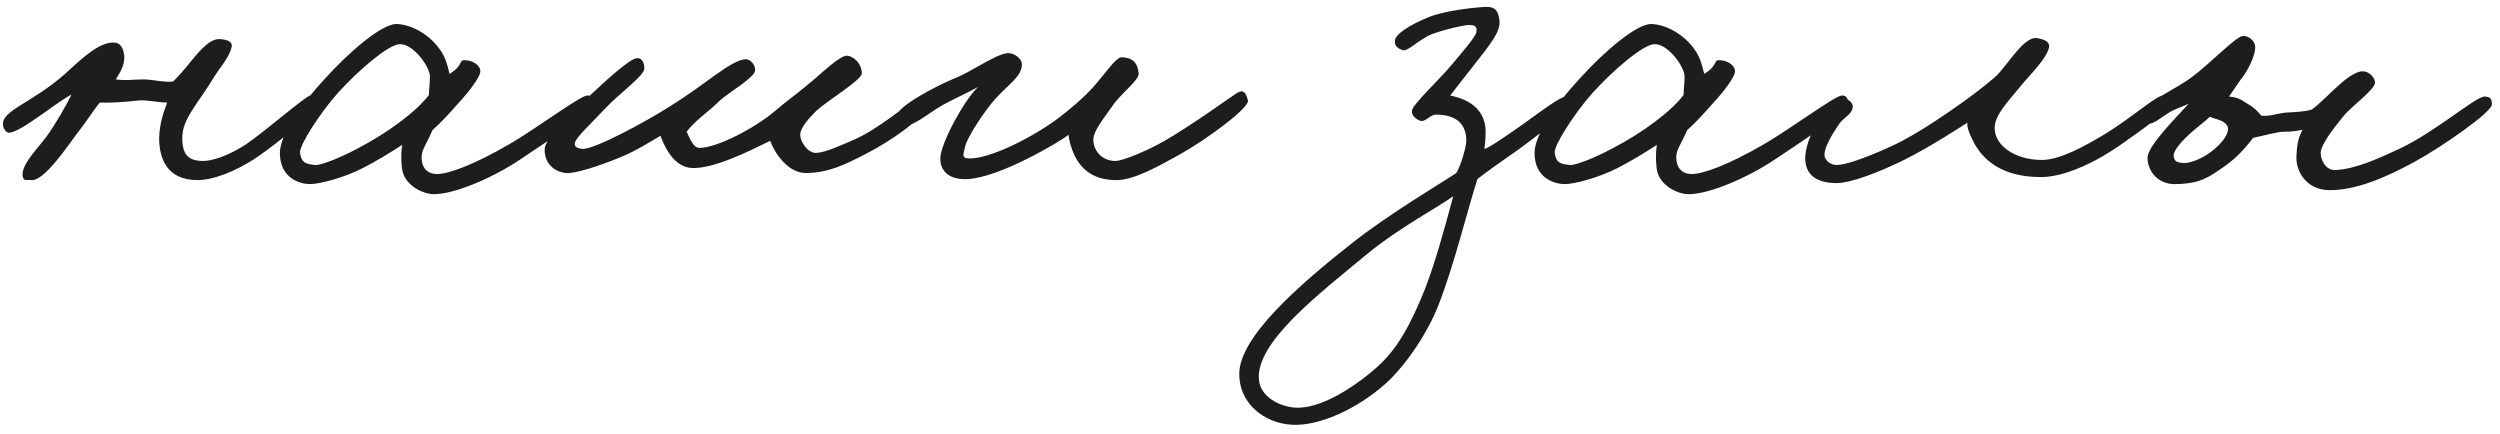 <?xml version="1.0" encoding="UTF-8"?> <svg xmlns="http://www.w3.org/2000/svg" width="236" height="41" viewBox="0 0 236 41" fill="none"> <path d="M30.04 9.681C30.135 10.347 26.238 13.483 24.432 14.719C22.245 16.24 20.059 17 18.634 17C15.687 17 15.022 14.861 15.022 13.008C15.069 11.44 15.592 10.204 15.782 9.681C14.927 9.681 13.786 9.396 13.026 9.491C11.885 9.634 10.127 9.729 9.414 9.681C8.796 10.442 8.226 11.392 7.323 12.533C6.372 13.816 4.139 17.143 2.95 17C2.665 16.953 2.285 17.095 2.19 16.81C1.762 15.764 3.568 14.006 4.376 12.913C5.184 11.82 6.277 9.919 6.752 8.921C5.137 9.776 2.048 12.438 0.859 12.533C0.574 12.533 0.337 12.152 0.289 11.867C0.051 10.442 2.95 9.776 6.087 7.02C7.323 5.927 9.319 3.836 10.887 4.026C11.362 4.073 11.6 4.549 11.695 5.024C11.885 5.927 11.41 6.735 10.935 7.495C12.028 7.638 12.408 7.495 13.596 7.495C14.309 7.495 15.735 7.828 16.352 7.685C16.875 7.162 17.351 6.64 17.873 5.974C18.539 5.166 19.679 3.693 20.63 3.693C21.2 3.693 22.008 3.836 21.865 4.453C21.628 5.451 20.772 6.354 20.25 7.21C18.634 9.871 17.208 11.202 17.208 13.008C17.208 14.624 17.778 15.194 19.204 15.194C20.012 15.194 21.58 14.719 23.291 13.578C24.907 12.485 28.804 9.111 29.279 9.016C29.754 8.921 29.992 9.206 30.04 9.681ZM56.076 10.061C56.076 10.442 52.227 12.96 49.185 15.004C46.429 16.857 42.864 18.331 40.963 18.331C40.013 18.331 38.397 17.618 38.017 16.24C37.874 15.717 37.827 14.529 37.969 13.673C36.971 14.339 35.308 15.337 34.262 15.859C32.409 16.81 30.128 17.38 29.272 17.38C28.417 17.38 26.421 16.905 26.421 14.434C26.421 12.723 28.464 9.776 30.745 7.352C32.931 4.929 36.068 2.22 37.446 2.267C38.92 2.315 40.535 3.313 41.438 4.549C42.151 5.451 42.294 6.497 42.437 6.972C43.862 6.117 43.197 5.594 44.005 5.689C44.67 5.737 45.431 6.212 45.336 6.83C45.24 7.352 44.385 8.541 43.197 9.824C42.437 10.679 41.629 11.582 40.821 12.295C40.155 13.863 39.68 14.196 39.823 15.194C39.918 15.907 40.393 16.43 41.248 16.43C42.294 16.43 44.623 15.622 48.139 13.578C50.516 12.2 54.745 9.063 55.411 9.016C55.981 8.968 56.076 9.539 56.076 10.061ZM40.583 7.21C40.583 6.307 39.015 4.121 37.731 4.168C36.639 4.216 33.834 6.64 31.933 8.731C30.27 10.584 28.227 13.721 28.322 14.434C28.464 15.337 28.797 15.479 29.747 15.574C30.318 15.622 32.171 14.861 33.692 14.053C36.639 12.533 39.347 10.489 40.488 8.968C40.488 8.493 40.583 7.923 40.583 7.21ZM87.251 10.347C87.251 11.059 84.162 13.293 81.738 14.529C79.694 15.574 78.269 16.287 76.13 16.335C74.419 16.382 73.136 14.481 72.708 13.293C70.665 14.291 67.385 15.954 65.294 15.859C63.489 15.764 62.633 13.578 62.348 12.818C61.207 13.483 60.114 14.196 58.641 14.814C56.692 15.622 54.269 16.43 53.413 16.335C52.178 16.192 51.37 15.289 51.417 14.053C51.465 13.055 53.889 10.727 55.789 8.921C57.358 7.448 59.354 5.642 60.067 5.499C60.59 5.404 60.827 5.927 60.827 6.45C60.827 7.162 58.546 8.731 57.12 10.252C55.98 11.487 54.364 12.96 54.269 13.483C54.174 13.911 54.601 14.006 54.934 14.053C55.98 14.196 61.065 11.44 63.203 10.061C66.673 7.923 68.906 5.737 70.332 5.594C70.855 5.547 71.33 6.164 71.282 6.64C71.235 7.352 68.764 8.731 67.956 9.491C66.863 10.584 65.58 11.392 64.819 12.438C65.199 13.198 65.437 13.958 66.055 13.958C67.671 13.958 71.235 12.105 73.088 10.537C74.181 9.586 75.465 8.683 76.51 7.78C77.461 7.02 79.362 5.119 80.027 5.261C80.787 5.404 81.358 6.164 81.358 6.925C81.358 7.543 78.126 9.491 77.081 10.442C76.32 11.202 75.702 11.915 75.56 12.533C75.417 13.245 76.225 14.434 76.986 14.434C77.841 14.434 79.267 13.768 80.597 13.198C83.021 12.152 85.825 9.634 86.395 9.491C86.918 9.349 87.251 9.776 87.251 10.347ZM117.806 9.491C117.948 10.156 114.099 13.055 111.295 14.624C109.156 15.812 107.065 16.953 105.497 17C103.12 17.047 102.027 15.859 101.457 14.719C101.077 13.911 100.887 13.15 100.887 12.723C100.031 13.388 94.376 16.762 91.334 16.905C89.671 17 88.72 16.192 88.768 14.909C88.815 13.483 91.049 9.396 92.332 8.208C91.477 8.683 90.431 9.158 89.243 9.776C87.722 10.584 86.344 11.915 85.346 11.867C84.871 11.82 84.538 11.44 84.586 11.012C84.728 10.014 88.293 8.16 90.099 7.4C91.619 6.83 93.901 5.166 95.041 5.024C95.659 4.929 96.467 5.499 96.467 6.069C96.467 7.21 95.326 7.828 93.901 9.396C93.14 10.252 91.239 12.913 91.049 14.053C91.002 14.434 90.716 14.909 91.382 14.956C93.52 15.052 97.75 12.77 99.841 11.202C100.982 10.347 102.312 9.206 103.168 8.255C104.404 6.877 105.354 5.356 105.924 5.404C106.922 5.451 107.398 5.927 107.493 6.925C107.54 7.59 105.829 8.778 104.974 10.061C104.213 11.155 103.263 12.295 103.215 13.103C103.168 14.053 103.881 15.194 105.307 15.194C105.972 15.194 108.253 14.244 109.774 13.388C112.53 11.82 116.427 8.968 116.855 8.731C117.473 8.398 117.663 8.921 117.806 9.491ZM148.401 9.871C148.353 10.347 144.266 13.483 142.888 14.434C141.652 15.289 140.179 16.335 139.466 16.905C138.563 19.709 137.232 25.174 135.759 28.881C134.856 31.21 132.86 34.346 130.817 36.2C128.06 38.671 124.448 40.24 121.977 40.097C119.268 39.954 116.939 38.006 116.987 35.249C117.034 31.78 122.642 26.885 127.585 22.988C131.054 20.232 136.282 17.143 137.47 16.335C137.85 15.764 138.42 13.911 138.42 13.293C138.42 11.63 137.375 10.822 135.569 10.822C134.951 10.822 134.571 11.582 134.048 11.392C133.668 11.249 133.24 10.917 133.288 10.442C133.335 9.871 135.807 7.59 136.995 6.164C137.993 4.976 139.323 3.455 139.371 3.028C139.419 2.552 139.371 2.362 138.611 2.362C138.325 2.362 136.615 2.695 135.189 3.218C133.906 3.741 132.908 4.881 132.432 4.739C131.862 4.549 131.672 4.311 131.672 3.883C131.672 3.218 133.145 2.315 134.904 1.602C136.472 0.984 139.228 0.699 140.226 0.651C141.129 0.604 141.462 1.032 141.557 1.982C141.652 3.028 140.607 4.263 139.276 5.974C138.183 7.352 137.613 8.113 136.9 9.016C137.755 9.206 139.989 9.729 140.226 12.057C140.274 12.628 140.226 13.198 140.131 14.053C140.417 14.053 142.08 12.913 143.838 11.677C145.549 10.442 147.308 9.111 147.83 9.111C148.211 9.111 148.401 9.491 148.401 9.871ZM137.185 18.521C135.902 19.471 132.052 21.515 129.106 23.939C124.401 27.836 118.555 32.303 118.84 35.82C118.983 37.531 120.884 38.386 122.262 38.481C124.686 38.624 127.727 36.533 129.296 35.249C131.102 33.776 132.575 32.16 134.523 27.265C135.426 24.937 136.329 21.753 137.185 18.521ZM174.517 10.061C174.517 10.442 170.667 12.96 167.626 15.004C164.869 16.857 161.305 18.331 159.404 18.331C158.453 18.331 156.837 17.618 156.457 16.24C156.315 15.717 156.267 14.529 156.41 13.673C155.412 14.339 153.748 15.337 152.703 15.859C150.849 16.81 148.568 17.38 147.713 17.38C146.857 17.38 144.861 16.905 144.861 14.434C144.861 12.723 146.905 9.776 149.186 7.352C151.372 4.929 154.509 2.22 155.887 2.267C157.36 2.315 158.976 3.313 159.879 4.549C160.592 5.451 160.734 6.497 160.877 6.972C162.303 6.117 161.637 5.594 162.445 5.689C163.111 5.737 163.871 6.212 163.776 6.83C163.681 7.352 162.826 8.541 161.637 9.824C160.877 10.679 160.069 11.582 159.261 12.295C158.596 13.863 158.121 14.196 158.263 15.194C158.358 15.907 158.833 16.43 159.689 16.43C160.734 16.43 163.063 15.622 166.58 13.578C168.956 12.2 173.186 9.063 173.851 9.016C174.422 8.968 174.517 9.539 174.517 10.061ZM159.024 7.21C159.024 6.307 157.455 4.121 156.172 4.168C155.079 4.216 152.275 6.64 150.374 8.731C148.711 10.584 146.667 13.721 146.762 14.434C146.905 15.337 147.237 15.479 148.188 15.574C148.758 15.622 150.612 14.861 152.132 14.053C155.079 12.533 157.788 10.489 158.929 8.968C158.929 8.493 159.024 7.923 159.024 7.21ZM204.931 9.776C204.693 10.489 202.222 12.248 200.179 13.673C198.087 15.146 195.046 16.715 192.67 16.715C188.868 16.715 187.204 15.004 186.396 13.578C185.921 12.675 185.636 11.962 185.731 11.582C185.161 11.915 182.404 13.768 179.743 15.099C177.319 16.287 174.705 17.285 173.375 17.285C171.141 17.285 170.285 16.192 170.428 14.624C170.618 12.628 172.614 9.111 174.325 9.396C174.658 9.444 174.943 9.824 174.895 10.156C174.8 10.822 173.992 11.107 173.565 11.772C172.899 12.77 172.281 13.816 172.234 14.529C172.186 15.146 172.804 15.574 173.375 15.574C174.087 15.574 175.703 15.099 178.412 13.863C179.79 13.245 181.216 12.39 182.594 11.487C184.115 10.489 186.349 8.968 188.297 7.305C189.438 6.307 191.006 3.408 192.289 3.598C192.86 3.693 193.525 3.883 193.43 4.453C193.24 5.451 191.814 6.877 190.959 7.875C189.533 9.634 188.297 10.822 188.297 12.105C188.297 13.721 190.198 15.099 192.765 15.099C194.476 15.099 196.852 13.768 198.753 12.628C201.367 11.012 203.505 9.063 204.171 9.016C204.503 8.968 205.074 9.301 204.931 9.776ZM235.232 9.871C235.232 10.584 230.527 13.863 227.913 15.289C225.109 16.81 222.4 17.951 219.929 17.951C217.648 17.951 216.65 16.049 216.792 14.624C216.84 13.958 216.84 13.198 217.362 12.248C216.697 12.39 216.269 12.438 215.556 12.438C214.986 12.438 213.655 12.818 212.705 13.008C212.182 13.673 211.327 14.766 210.044 15.669C208.475 16.762 207.715 17.333 205.386 17.38C203.58 17.428 202.725 16.002 202.725 14.909C202.725 13.768 205.386 11.155 206.622 9.776C206.099 10.061 205.529 10.204 204.911 10.537C204.008 11.059 203.295 11.772 202.725 11.677C202.107 11.535 201.822 11.155 201.964 10.537C202.107 9.966 205.671 8.255 207.002 7.21C208.475 6.117 211.042 3.503 211.659 3.408C212.277 3.313 212.895 3.883 212.895 4.453C212.895 5.214 212.277 6.592 211.469 7.59L210.424 9.111C211.327 9.206 211.517 9.396 212.135 9.776C212.705 10.109 213.038 10.394 213.465 10.917C214.226 11.012 214.891 10.727 215.747 10.632C216.65 10.584 217.6 10.537 218.218 10.347C218.883 9.919 219.976 8.731 220.974 7.875C221.782 7.162 222.543 6.735 222.97 6.735C223.683 6.687 224.206 7.4 224.206 7.78C224.206 8.446 222.067 9.966 221.259 10.917C220.166 12.248 219.073 13.721 219.073 14.434C219.073 15.004 219.454 16.097 220.499 16.049C222.353 15.954 224.444 15.004 226.487 14.053C229.861 12.485 233.758 9.063 234.566 9.111C235.089 9.158 235.232 9.301 235.232 9.871ZM210.329 12.152C210.329 11.82 209.996 11.535 209.663 11.392C209.236 11.202 208.808 11.155 208.618 11.012C208.333 11.297 207.857 11.677 207.382 12.057C206.289 12.96 205.149 14.101 205.196 14.719C205.244 15.432 205.861 15.337 206.147 15.384C206.669 15.432 207.857 15.004 208.713 14.339C209.521 13.721 210.329 12.865 210.329 12.152Z" fill="#1D1D1D"></path> </svg> 